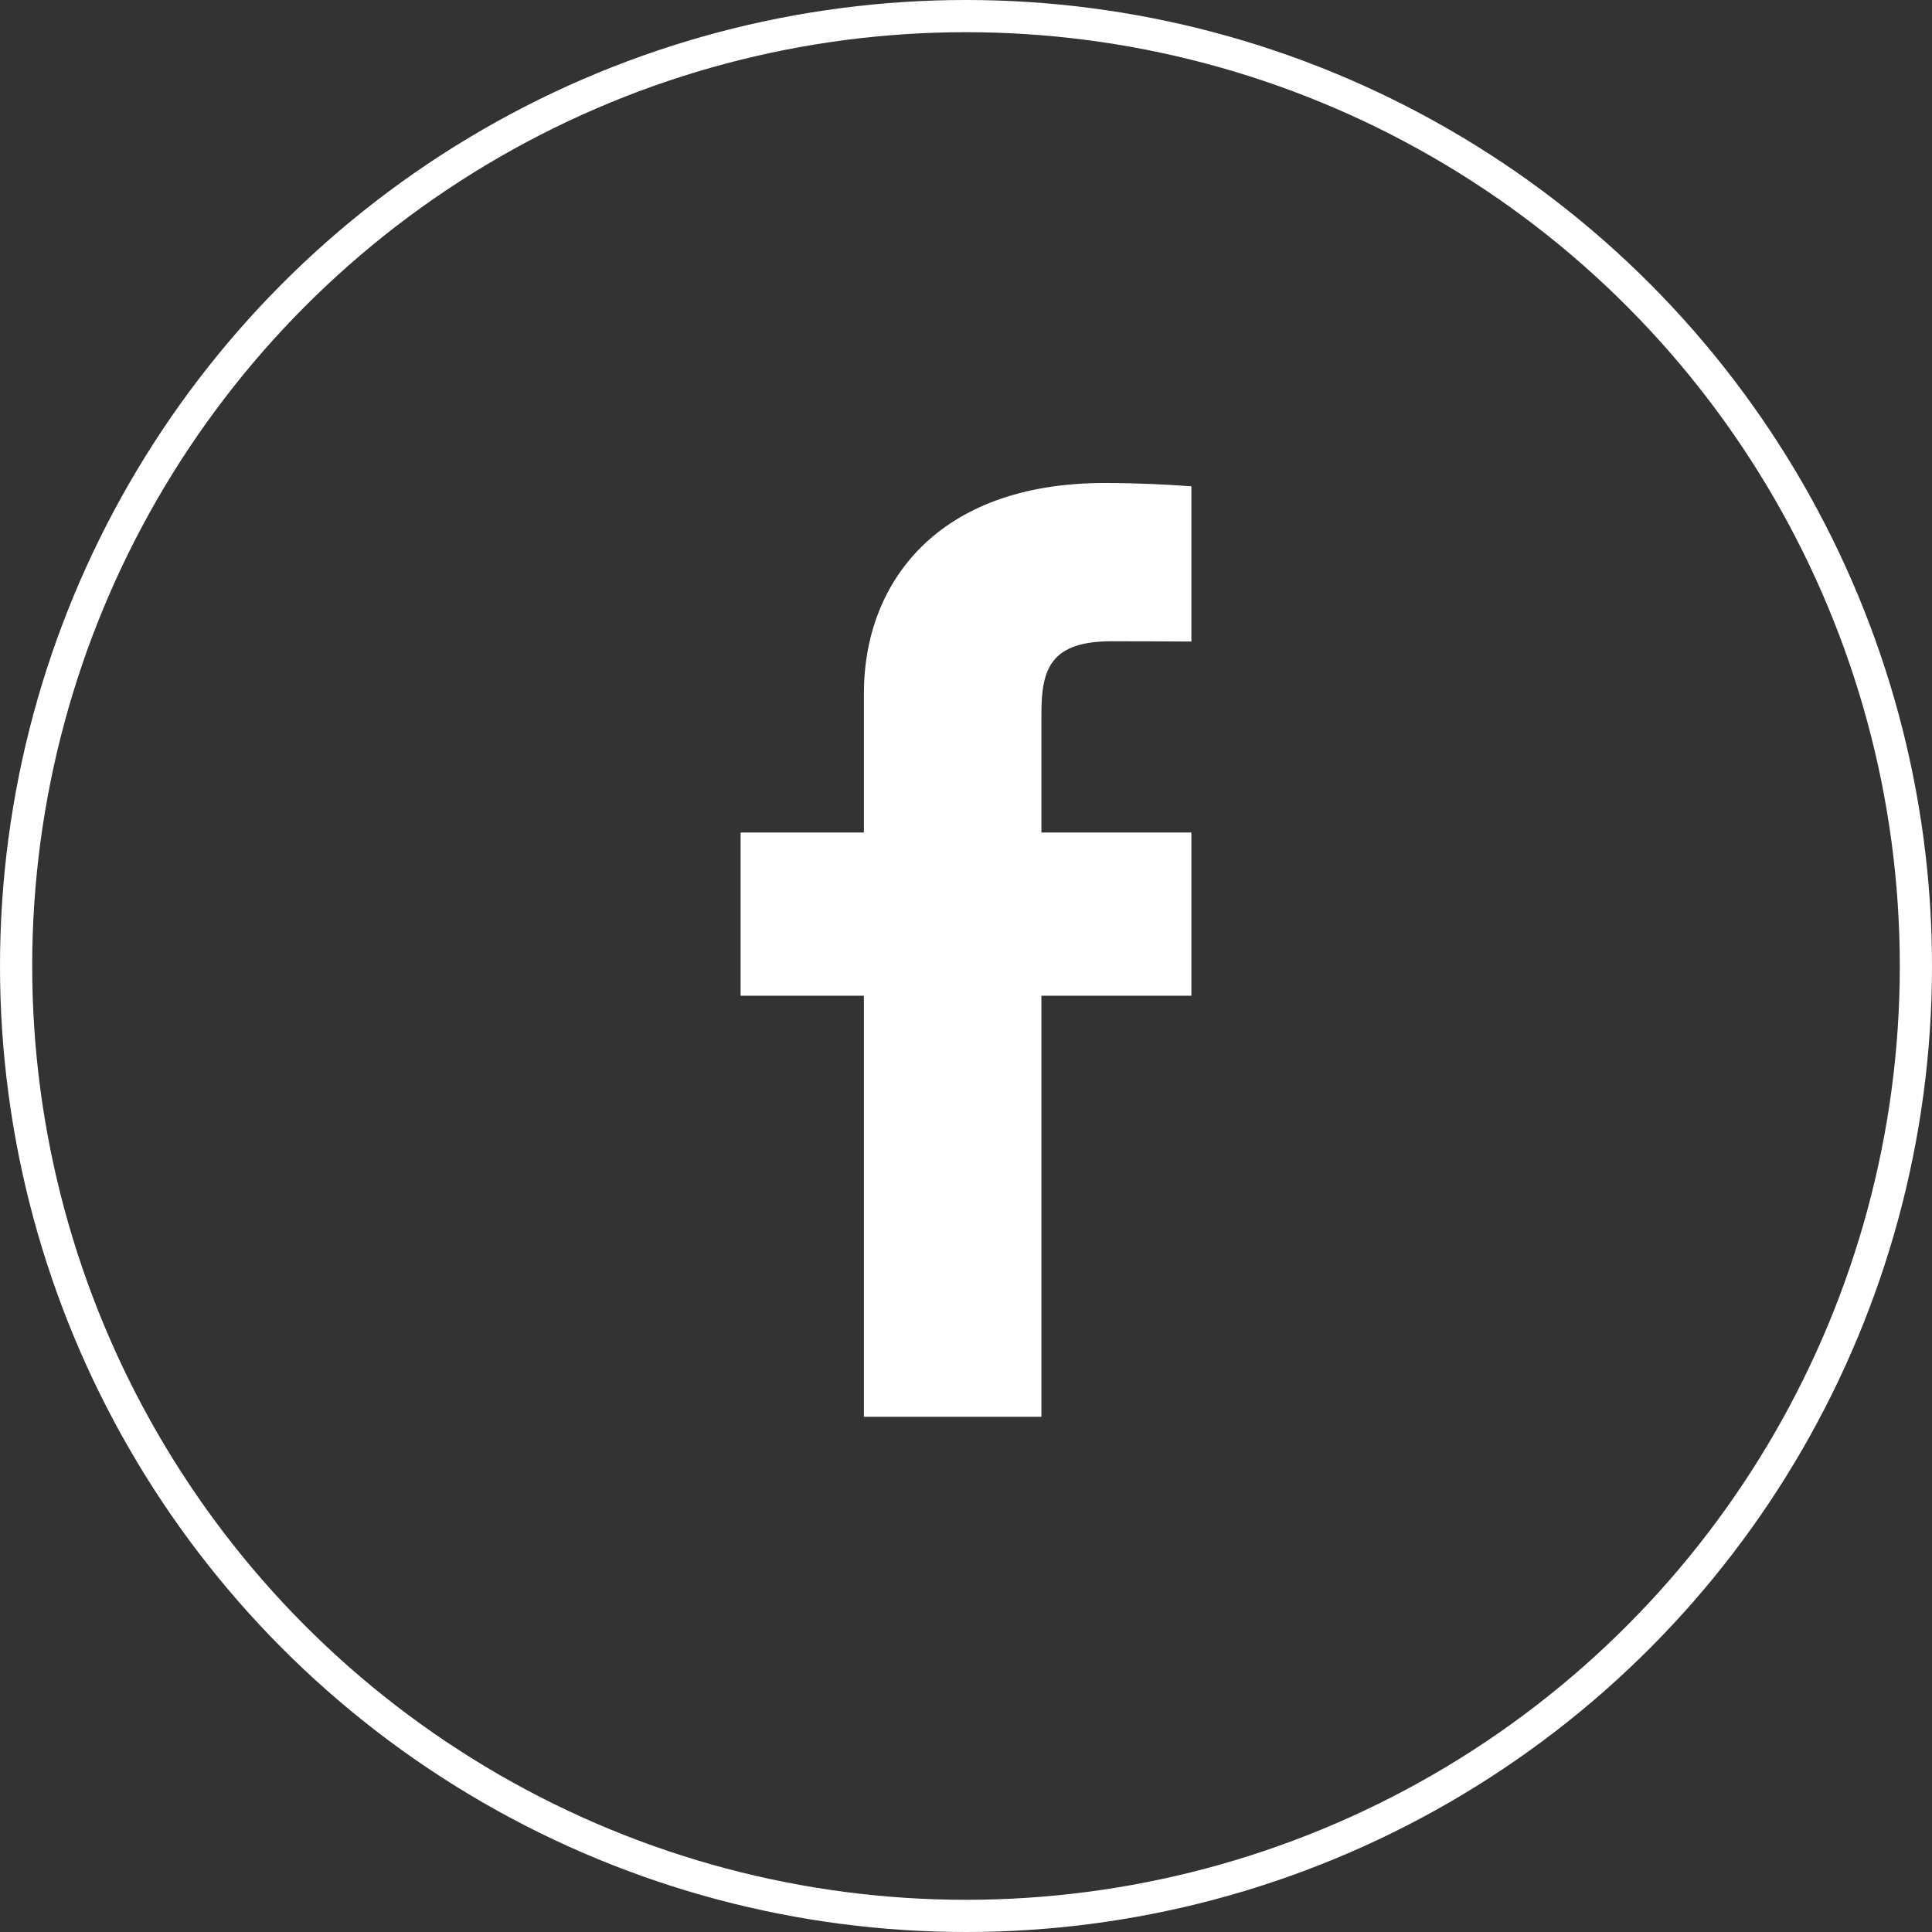 <svg width="60" height="60" viewBox="0 0 60 60" fill="none" xmlns="http://www.w3.org/2000/svg">
<rect x="0" y="0" width="60" height="60" fill="#333333" stroke="none"/>
<circle cx="30" cy="30" r="29.5" stroke="white"/>
<g clip-path="url(#clip0_564_72)">
<path d="M26.829 45V30.923H23V25.855H26.829V21.526C26.829 18.124 29.091 15 34.303 15C36.413 15 37.974 15.197 37.974 15.197L37.851 19.93C37.851 19.93 36.259 19.915 34.523 19.915C32.643 19.915 32.342 20.756 32.342 22.154V25.855H38L37.754 30.923H32.342V45H26.829Z" fill="white"/>
</g>
<defs>
<clipPath id="clip0_564_72">
<rect width="15" height="30" fill="white" transform="translate(22 14)"/>
</clipPath>
</defs>
</svg>
